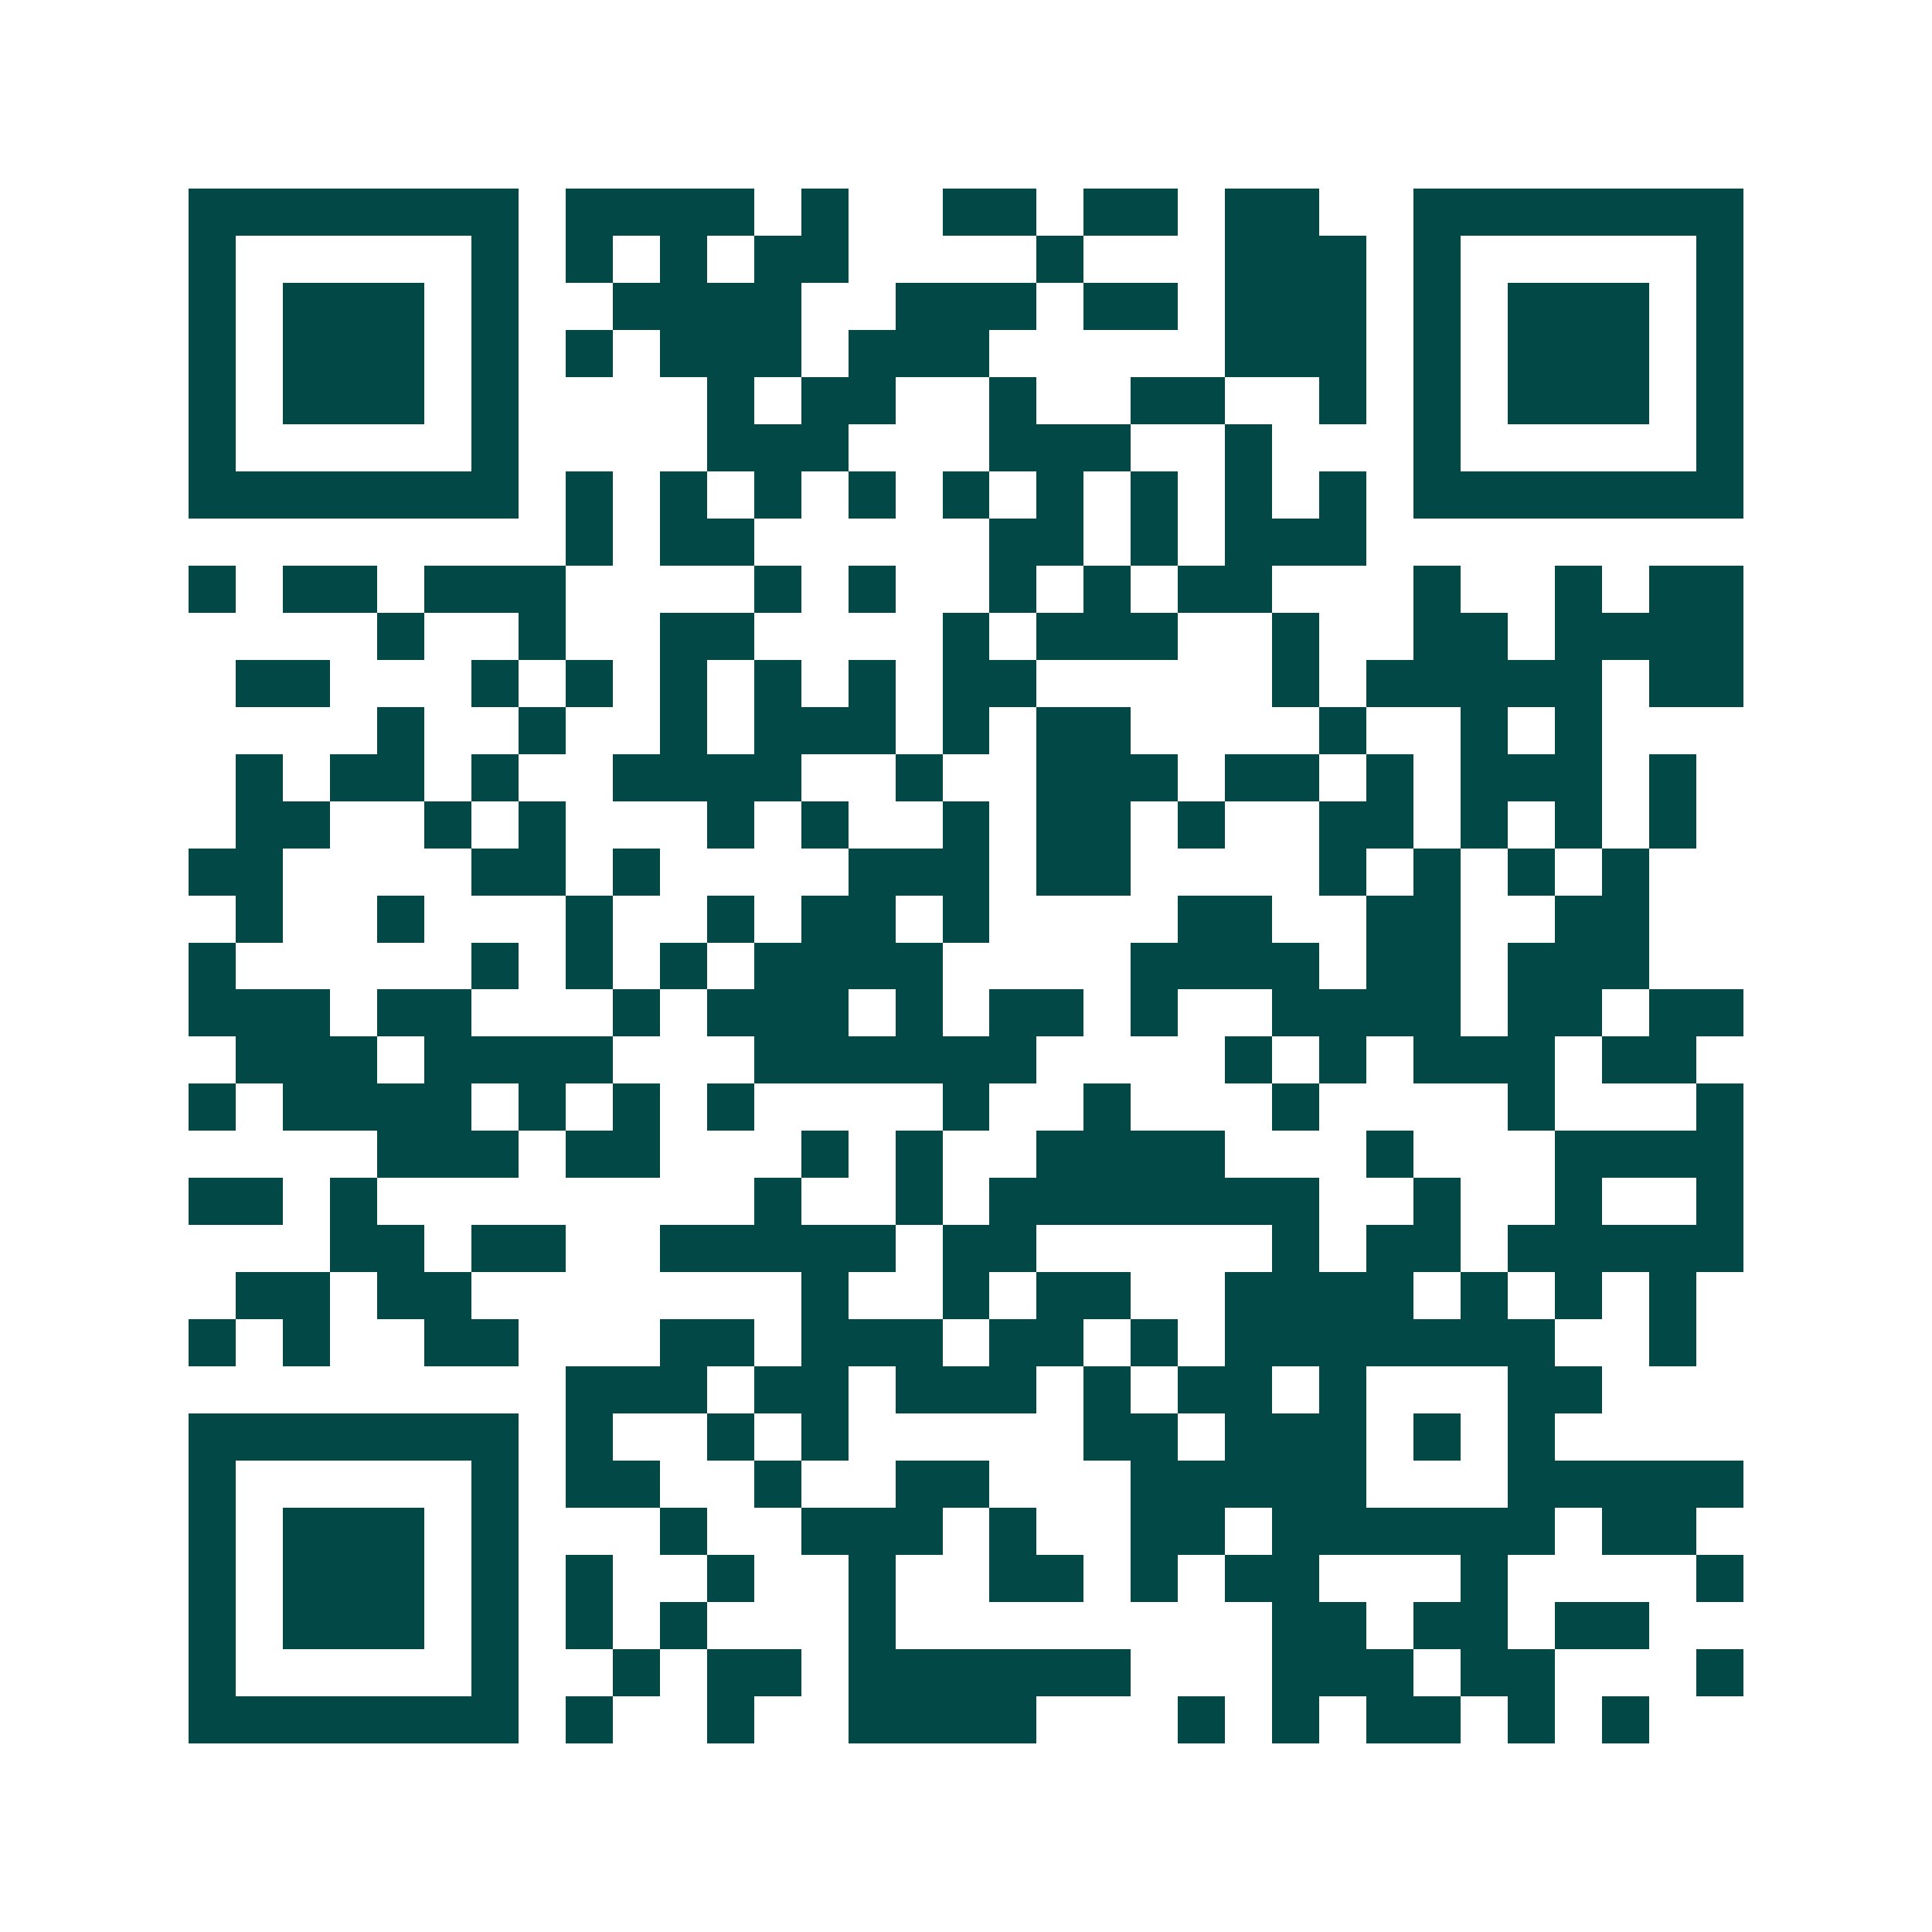 <svg xmlns="http://www.w3.org/2000/svg" width="200" height="200" viewBox="0 0 41 41" shape-rendering="crispEdges"><path fill="#ffffff" d="M0 0h41v41H0z"/><path stroke="#014847" d="M4 4.5h7m1 0h4m1 0h1m2 0h2m1 0h2m1 0h2m2 0h7M4 5.5h1m5 0h1m1 0h1m1 0h1m1 0h2m4 0h1m3 0h3m1 0h1m5 0h1M4 6.5h1m1 0h3m1 0h1m2 0h4m2 0h3m1 0h2m1 0h3m1 0h1m1 0h3m1 0h1M4 7.5h1m1 0h3m1 0h1m1 0h1m1 0h3m1 0h3m5 0h3m1 0h1m1 0h3m1 0h1M4 8.5h1m1 0h3m1 0h1m4 0h1m1 0h2m2 0h1m2 0h2m2 0h1m1 0h1m1 0h3m1 0h1M4 9.5h1m5 0h1m4 0h3m3 0h3m2 0h1m3 0h1m5 0h1M4 10.5h7m1 0h1m1 0h1m1 0h1m1 0h1m1 0h1m1 0h1m1 0h1m1 0h1m1 0h1m1 0h7M12 11.5h1m1 0h2m5 0h2m1 0h1m1 0h3M4 12.5h1m1 0h2m1 0h3m4 0h1m1 0h1m2 0h1m1 0h1m1 0h2m3 0h1m2 0h1m1 0h2M8 13.5h1m2 0h1m2 0h2m4 0h1m1 0h3m2 0h1m2 0h2m1 0h4M5 14.5h2m3 0h1m1 0h1m1 0h1m1 0h1m1 0h1m1 0h2m5 0h1m1 0h5m1 0h2M8 15.5h1m2 0h1m2 0h1m1 0h3m1 0h1m1 0h2m4 0h1m2 0h1m1 0h1M5 16.5h1m1 0h2m1 0h1m2 0h4m2 0h1m2 0h3m1 0h2m1 0h1m1 0h3m1 0h1M5 17.5h2m2 0h1m1 0h1m3 0h1m1 0h1m2 0h1m1 0h2m1 0h1m2 0h2m1 0h1m1 0h1m1 0h1M4 18.5h2m4 0h2m1 0h1m4 0h3m1 0h2m4 0h1m1 0h1m1 0h1m1 0h1M5 19.5h1m2 0h1m3 0h1m2 0h1m1 0h2m1 0h1m4 0h2m2 0h2m2 0h2M4 20.5h1m5 0h1m1 0h1m1 0h1m1 0h4m4 0h4m1 0h2m1 0h3M4 21.5h3m1 0h2m3 0h1m1 0h3m1 0h1m1 0h2m1 0h1m2 0h4m1 0h2m1 0h2M5 22.5h3m1 0h4m3 0h6m4 0h1m1 0h1m1 0h3m1 0h2M4 23.5h1m1 0h4m1 0h1m1 0h1m1 0h1m4 0h1m2 0h1m3 0h1m4 0h1m3 0h1M8 24.5h3m1 0h2m3 0h1m1 0h1m2 0h4m3 0h1m3 0h4M4 25.5h2m1 0h1m8 0h1m2 0h1m1 0h7m2 0h1m2 0h1m2 0h1M7 26.5h2m1 0h2m2 0h5m1 0h2m5 0h1m1 0h2m1 0h5M5 27.5h2m1 0h2m7 0h1m2 0h1m1 0h2m2 0h4m1 0h1m1 0h1m1 0h1M4 28.5h1m1 0h1m2 0h2m3 0h2m1 0h3m1 0h2m1 0h1m1 0h7m2 0h1M12 29.5h3m1 0h2m1 0h3m1 0h1m1 0h2m1 0h1m3 0h2M4 30.5h7m1 0h1m2 0h1m1 0h1m5 0h2m1 0h3m1 0h1m1 0h1M4 31.5h1m5 0h1m1 0h2m2 0h1m2 0h2m3 0h5m3 0h5M4 32.5h1m1 0h3m1 0h1m3 0h1m2 0h3m1 0h1m2 0h2m1 0h6m1 0h2M4 33.5h1m1 0h3m1 0h1m1 0h1m2 0h1m2 0h1m2 0h2m1 0h1m1 0h2m3 0h1m4 0h1M4 34.5h1m1 0h3m1 0h1m1 0h1m1 0h1m3 0h1m8 0h2m1 0h2m1 0h2M4 35.5h1m5 0h1m2 0h1m1 0h2m1 0h6m3 0h3m1 0h2m3 0h1M4 36.5h7m1 0h1m2 0h1m2 0h4m3 0h1m1 0h1m1 0h2m1 0h1m1 0h1"/></svg>
